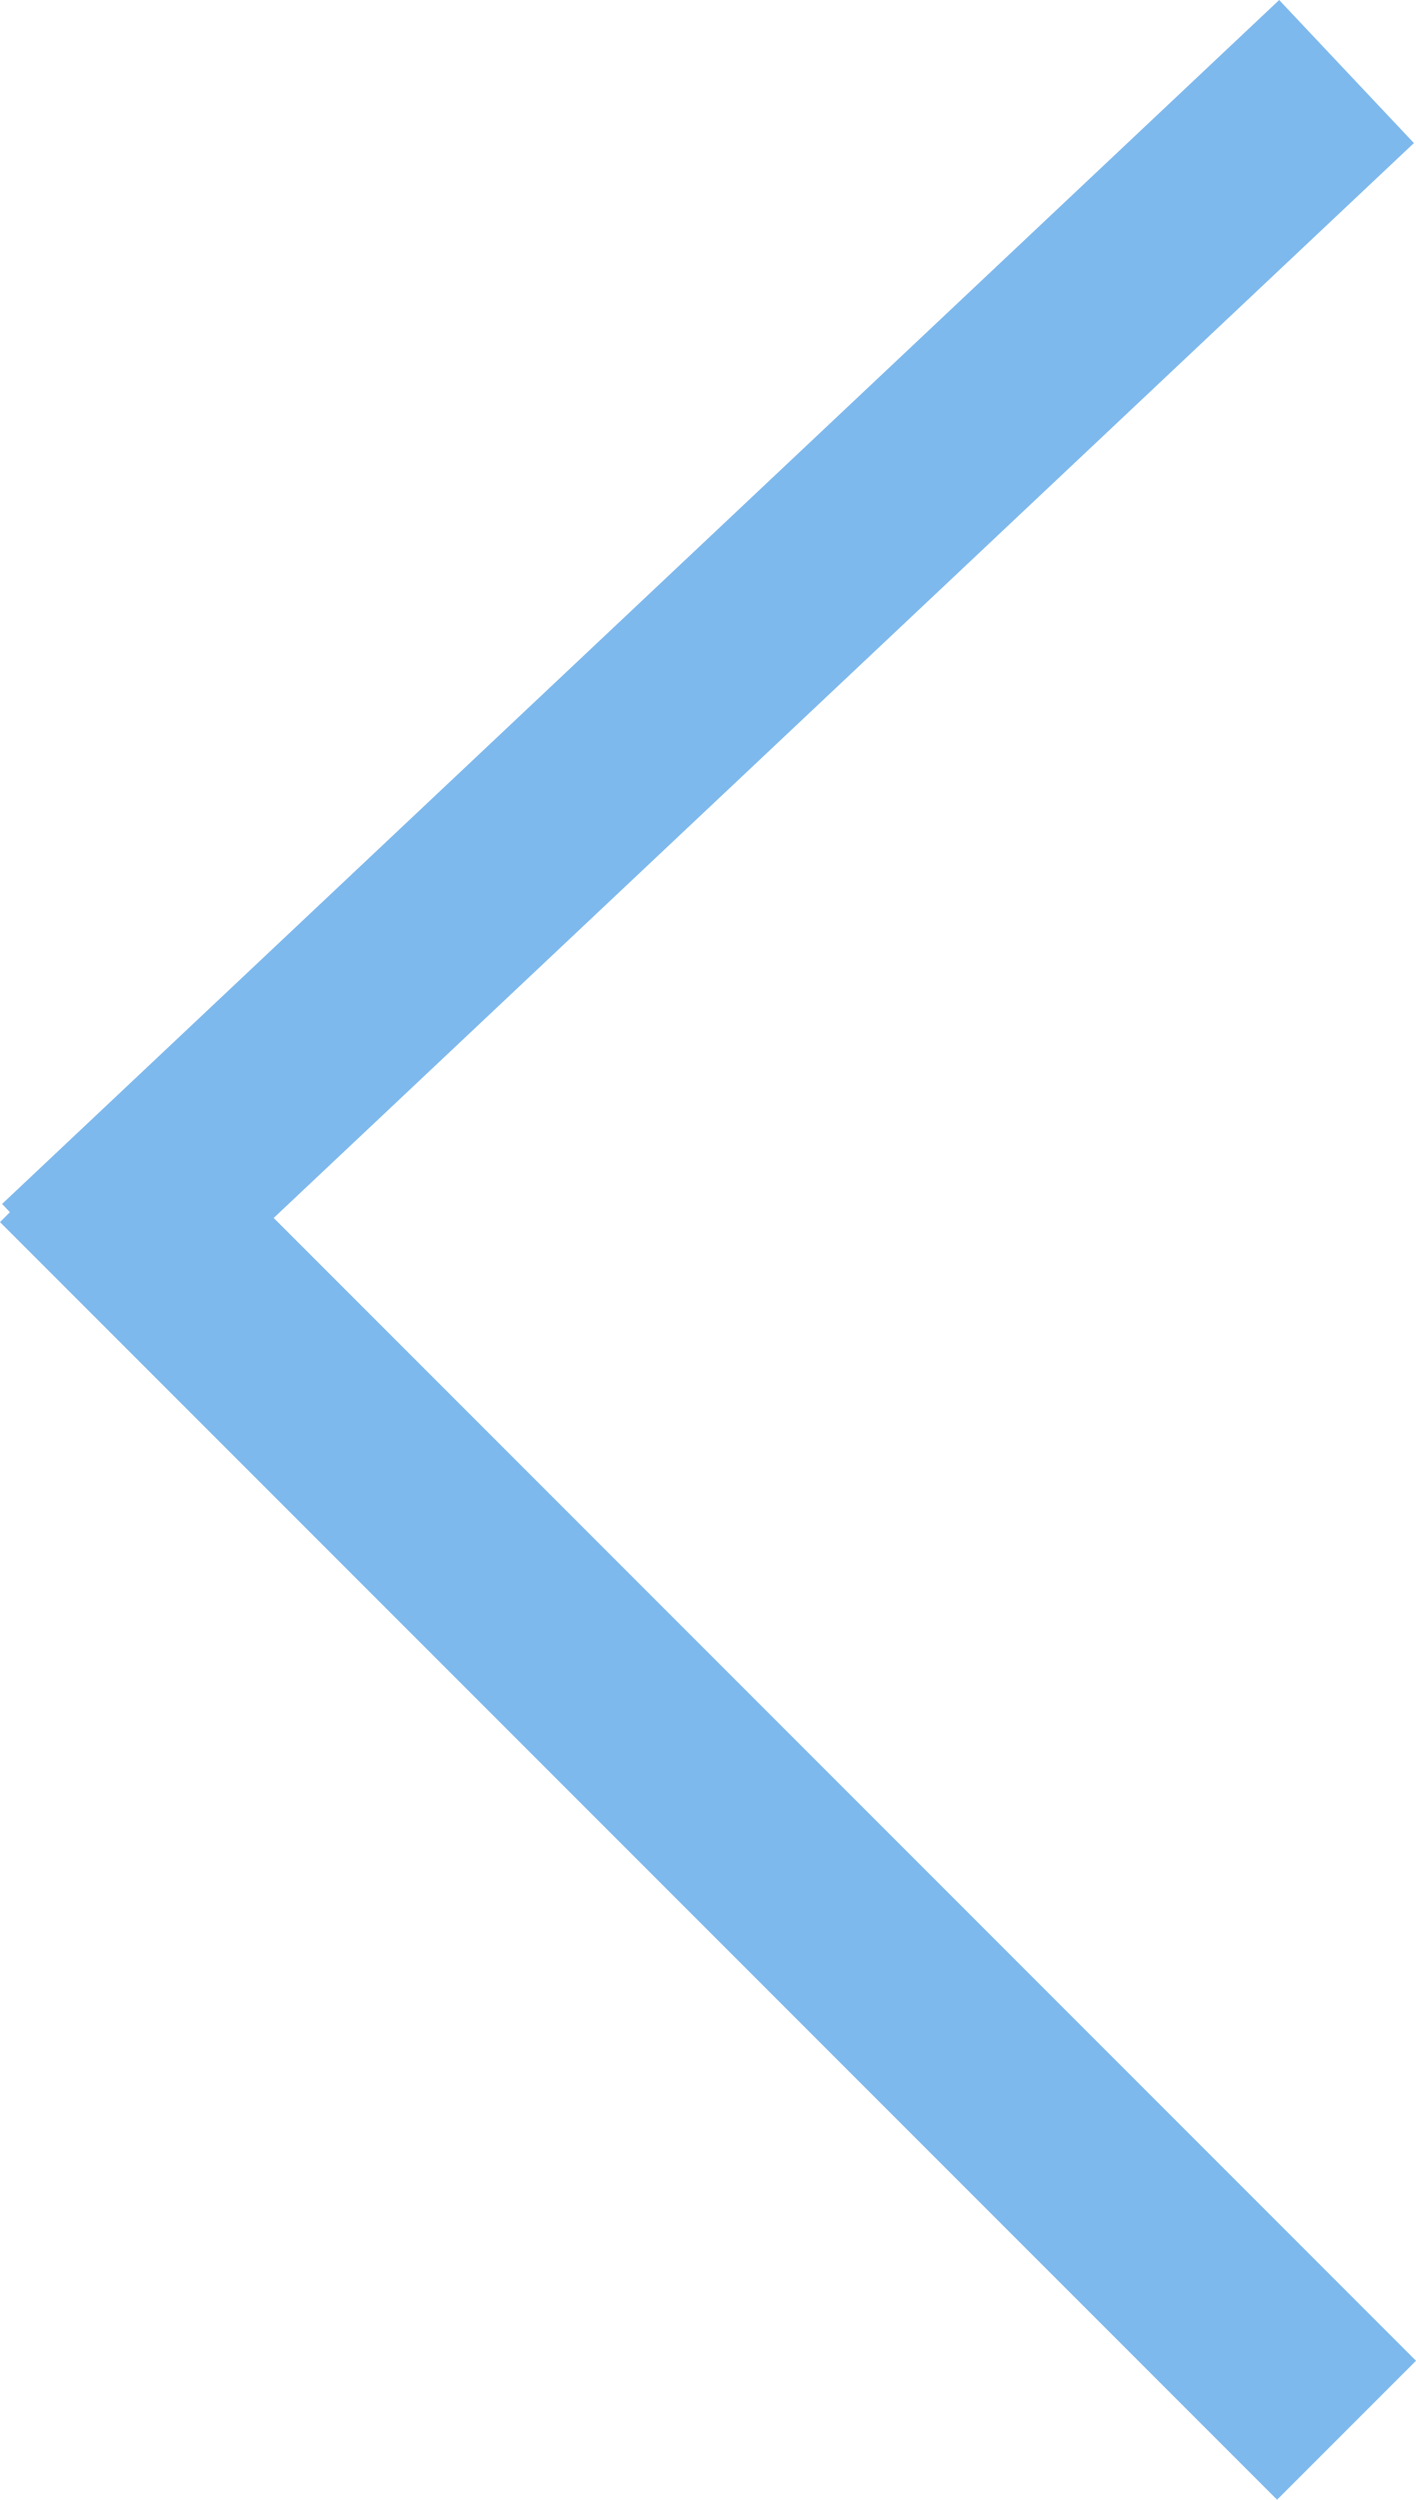 <svg xmlns="http://www.w3.org/2000/svg" width="28.828" height="50.87" viewBox="0 0 28.828 50.87"><g transform="translate(-79.086 -261.044)"><line x1="26" y1="26" transform="translate(80.5 284.5)" fill="none" stroke="#7eb9ed" stroke-width="4"/><line y1="24.5" x2="26" transform="translate(80.5 262.5)" fill="none" stroke="#7eb9ed" stroke-width="4"/></g></svg>